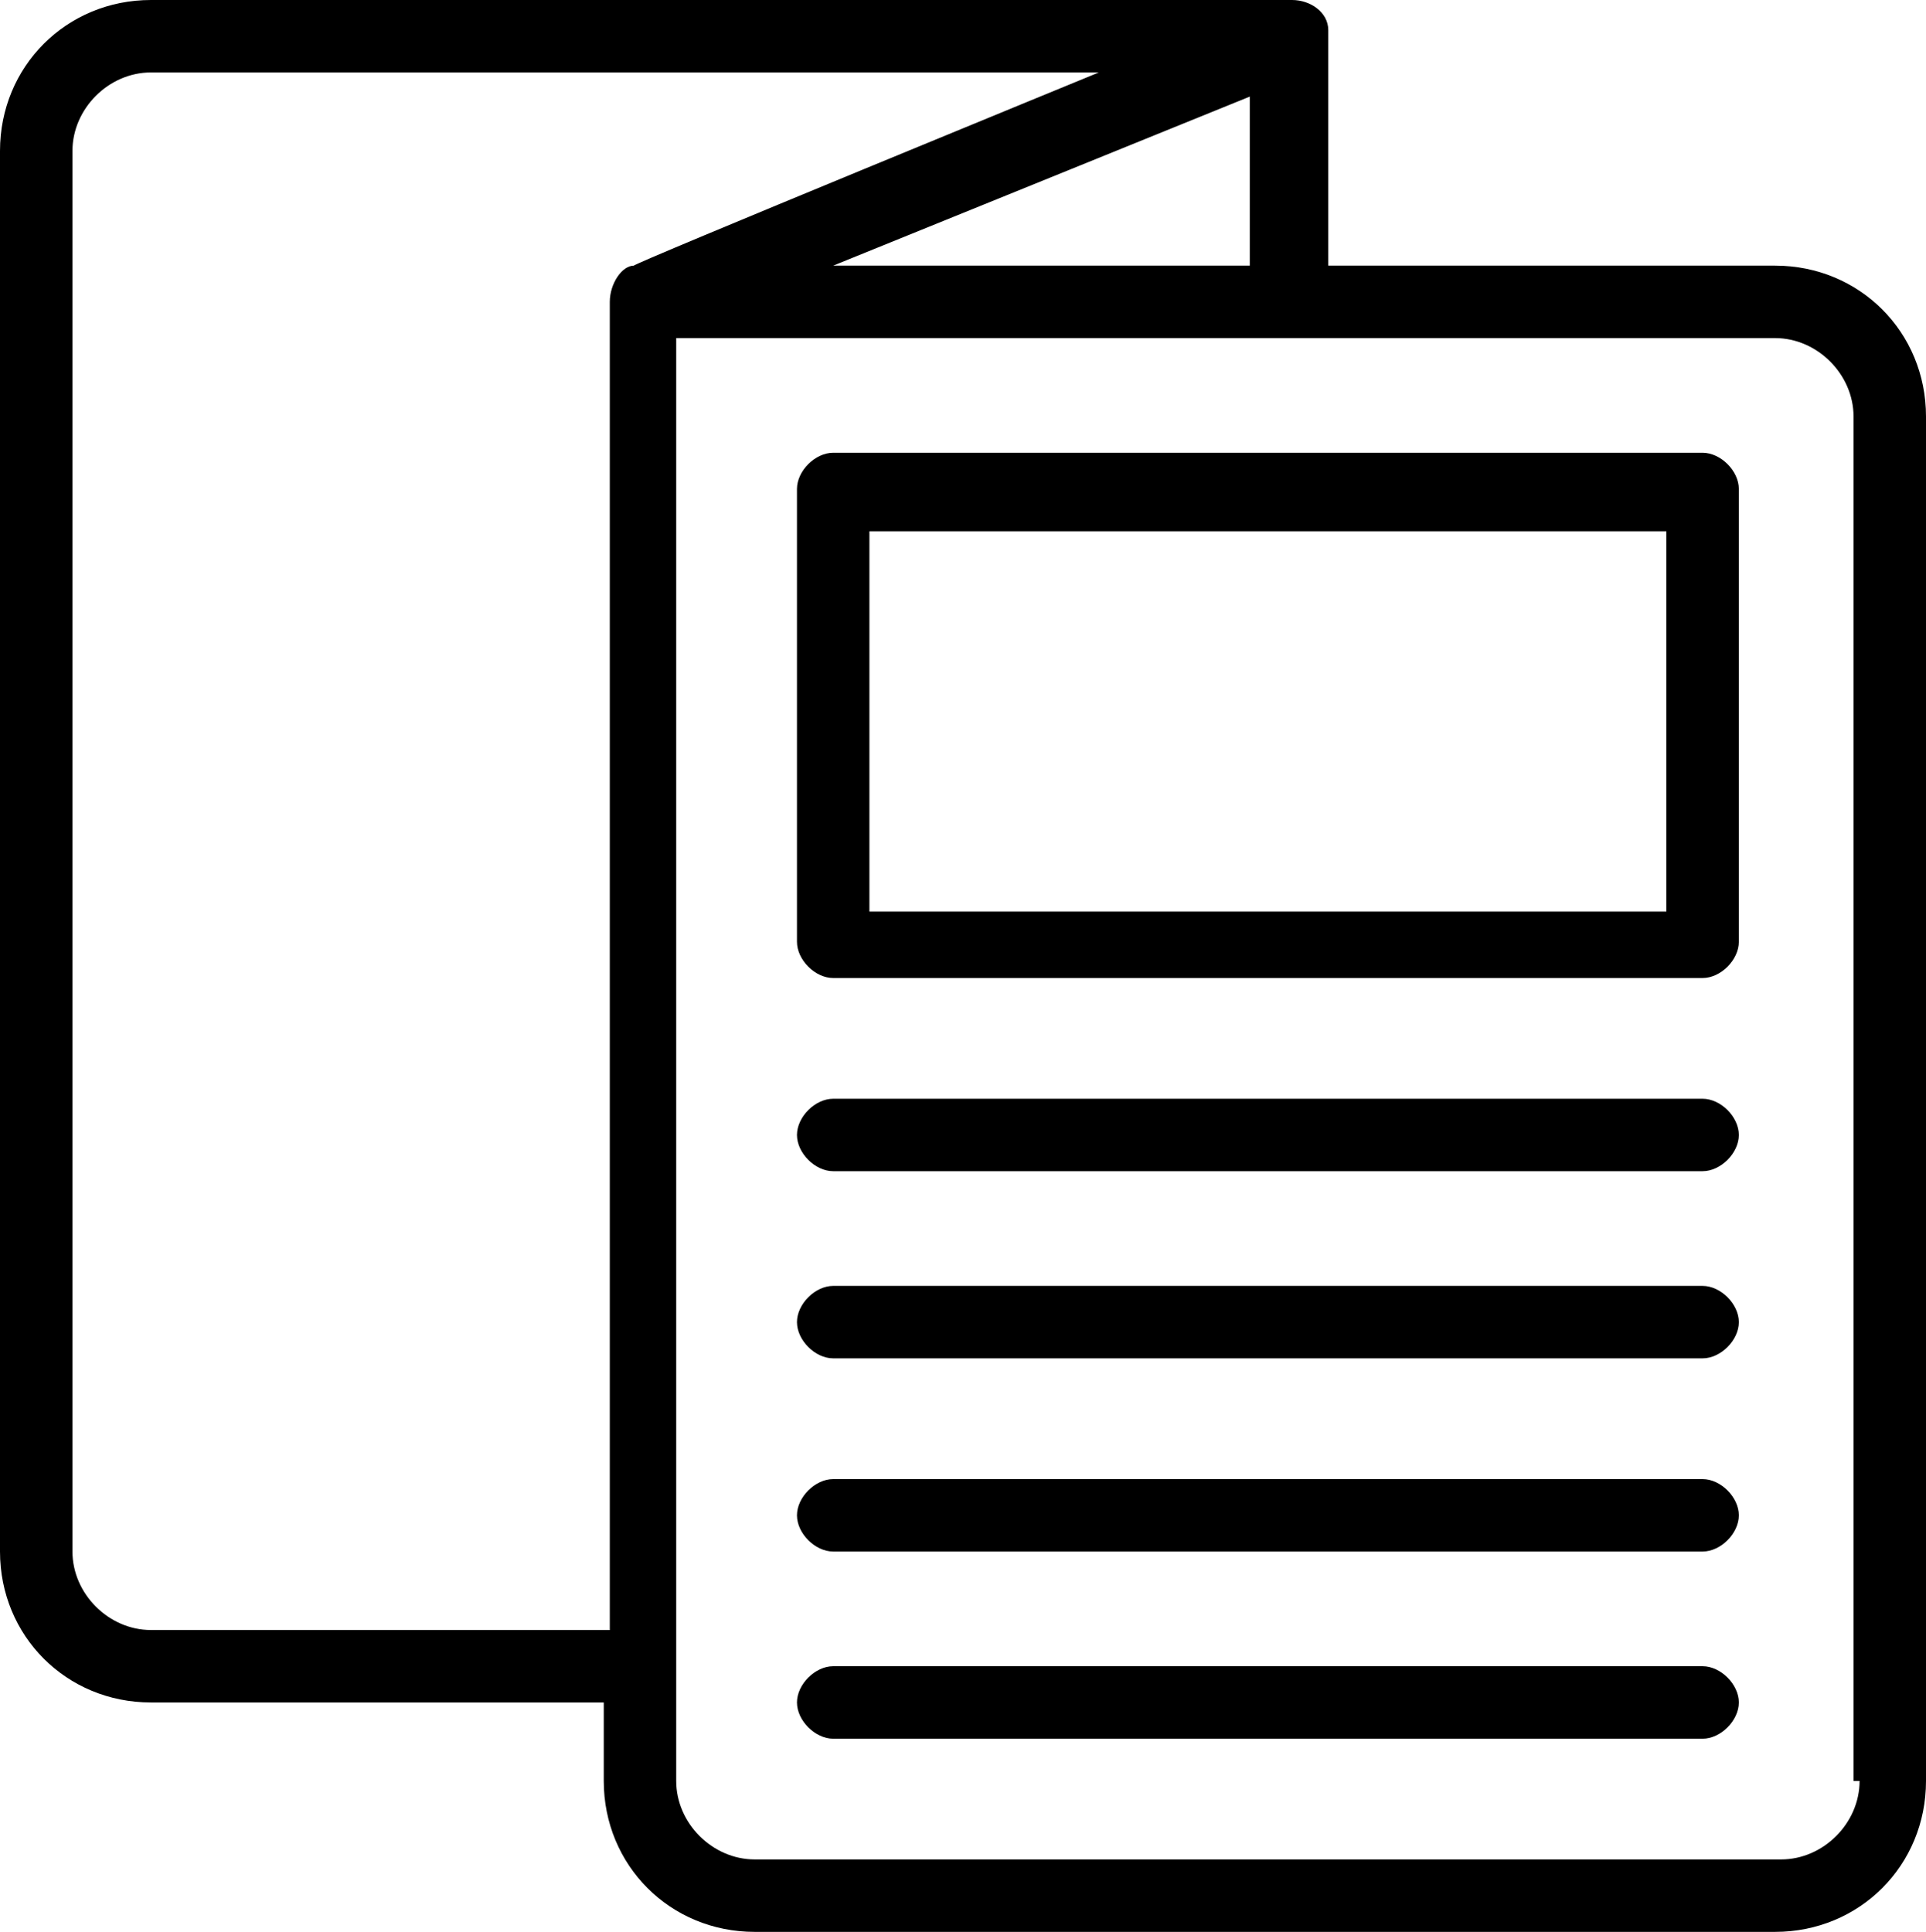 <?xml version="1.0" encoding="UTF-8"?>
<svg xmlns="http://www.w3.org/2000/svg" height="32" overflow="visible" viewBox="0 0 31.9 32" width="31.9">
  <g>
    <defs>
      <path id="path-1712918338667132811" d="M29.5,4.4h-7.5c0,-4.1 0,-3.8 0,-3.9c0,-0.3 -0.3,-0.5 -0.6,-0.5h-18.9c-1.4,0 -2.5,1.1 -2.5,2.5v23.2c0,1.4 1.1,2.5 2.5,2.5h7.5v1.3c0,1.4 1.1,2.5 2.5,2.5h16.9c1.4,0 2.5,-1.1 2.5,-2.5v-22.6c0,-1.4 -1.1,-2.5 -2.5,-2.5v0zM13.8,4.4l6.9,-2.8v2.8zM2.5,27c-0.7,0 -1.3,-0.6 -1.3,-1.3v-23.2c0,-0.7 0.6,-1.3 1.3,-1.3h15.7c0,0 -7.8,3.2 -7.7,3.2c-0.2,0 -0.4,0.3 -0.4,0.6v22zM30.8,29.5c0,0.7 -0.6,1.3 -1.3,1.3h-17c-0.7,0 -1.3,-0.6 -1.3,-1.3v-23.9h18.2c0.7,0 1.3,0.6 1.3,1.3v22.6z"></path>
    </defs>
    <path d="M29.5,4.4h-7.5c0,-4.1 0,-3.8 0,-3.9c0,-0.3 -0.3,-0.5 -0.6,-0.5h-18.9c-1.4,0 -2.5,1.1 -2.5,2.5v23.2c0,1.4 1.1,2.5 2.5,2.5h7.5v1.3c0,1.4 1.1,2.5 2.5,2.5h16.9c1.4,0 2.5,-1.1 2.5,-2.5v-22.6c0,-1.4 -1.1,-2.5 -2.5,-2.5v0zM13.8,4.4l6.9,-2.8v2.8zM2.5,27c-0.7,0 -1.3,-0.6 -1.3,-1.3v-23.2c0,-0.7 0.6,-1.3 1.3,-1.3h15.7c0,0 -7.8,3.2 -7.7,3.2c-0.2,0 -0.4,0.3 -0.4,0.6v22zM30.8,29.5c0,0.7 -0.6,1.3 -1.3,1.3h-17c-0.7,0 -1.3,-0.6 -1.3,-1.3v-23.9h18.2c0.7,0 1.3,0.6 1.3,1.3v22.6z" style="stroke-width: 0; stroke-linecap: butt; stroke-linejoin: miter; fill: rgb(0, 0, 0);" transform="translate(0, 0) rotate(0)"></path>
  </g>
  <g>
    <defs>
      <path id="path-1712918338666132809" d="M28.2 18.2 C28.2 18.2 13.8 18.2 13.8 18.2 C13.5 18.2 13.2 18.5 13.2 18.8 C13.2 19.1 13.5 19.4 13.8 19.4 C13.8 19.4 28.2 19.4 28.2 19.4 C28.5 19.4 28.8 19.1 28.8 18.8 C28.8 18.5 28.5 18.2 28.2 18.2 Z"></path>
    </defs>
    <path d="M28.2 18.2 C28.2 18.2 13.8 18.2 13.8 18.2 C13.5 18.2 13.2 18.5 13.2 18.8 C13.2 19.1 13.5 19.4 13.8 19.4 C13.8 19.4 28.2 19.4 28.2 19.4 C28.5 19.4 28.8 19.1 28.8 18.8 C28.8 18.5 28.5 18.2 28.2 18.2 Z" style="stroke-width: 0; stroke-linecap: butt; stroke-linejoin: miter; fill: rgb(0, 0, 0);"></path>
  </g>
  <g>
    <defs>
      <path id="path-1712918338666132807" d="M28.2 21.3 C28.2 21.3 13.8 21.3 13.8 21.3 C13.5 21.3 13.2 21.6 13.2 21.9 C13.2 22.2 13.5 22.5 13.8 22.5 C13.8 22.5 28.2 22.5 28.2 22.5 C28.5 22.5 28.8 22.2 28.8 21.9 C28.8 21.6 28.5 21.3 28.2 21.3 Z"></path>
    </defs>
    <path d="M28.2 21.3 C28.2 21.3 13.8 21.3 13.8 21.3 C13.5 21.3 13.2 21.6 13.2 21.9 C13.2 22.2 13.5 22.5 13.8 22.5 C13.8 22.5 28.2 22.5 28.2 22.5 C28.5 22.5 28.8 22.2 28.8 21.9 C28.8 21.6 28.5 21.3 28.2 21.3 Z" style="stroke-width: 0; stroke-linecap: butt; stroke-linejoin: miter; fill: rgb(0, 0, 0);"></path>
  </g>
  <g>
    <defs>
      <path id="path-1712918338666132805" d="M28.2 24.5 C28.2 24.5 13.8 24.5 13.8 24.5 C13.5 24.5 13.2 24.8 13.2 25.1 C13.2 25.4 13.5 25.7 13.8 25.7 C13.8 25.7 28.2 25.7 28.2 25.7 C28.5 25.7 28.8 25.4 28.8 25.1 C28.8 24.8 28.5 24.5 28.2 24.5 Z"></path>
    </defs>
    <path d="M28.2 24.5 C28.2 24.5 13.8 24.5 13.8 24.5 C13.5 24.5 13.2 24.8 13.2 25.1 C13.2 25.4 13.5 25.7 13.8 25.7 C13.8 25.7 28.2 25.7 28.2 25.7 C28.5 25.7 28.8 25.4 28.8 25.1 C28.8 24.8 28.5 24.5 28.2 24.5 Z" style="stroke-width: 0; stroke-linecap: butt; stroke-linejoin: miter; fill: rgb(0, 0, 0);"></path>
  </g>
  <g>
    <defs>
      <path id="path-1712918338666132803" d="M28.2 27.6 C28.2 27.6 13.8 27.6 13.8 27.6 C13.5 27.6 13.2 27.9 13.2 28.2 C13.2 28.5 13.5 28.8 13.8 28.8 C13.8 28.8 28.2 28.8 28.2 28.8 C28.5 28.8 28.8 28.5 28.8 28.2 C28.8 27.9 28.5 27.6 28.2 27.6 Z"></path>
    </defs>
    <path d="M28.2 27.6 C28.2 27.6 13.8 27.6 13.8 27.6 C13.5 27.6 13.2 27.9 13.2 28.2 C13.2 28.5 13.5 28.8 13.8 28.8 C13.8 28.8 28.2 28.8 28.2 28.8 C28.5 28.8 28.8 28.5 28.8 28.2 C28.8 27.9 28.5 27.6 28.2 27.6 Z" style="stroke-width: 0; stroke-linecap: butt; stroke-linejoin: miter; fill: rgb(0, 0, 0);"></path>
  </g>
  <g>
    <defs>
      <path id="path-1712918338666132801" d="M15,0h-14.4c-0.3,0 -0.6,0.3 -0.6,0.6v7.5c0,0.3 0.3,0.6 0.6,0.6h14.4c0.3,0 0.6,-0.3 0.6,-0.6v-7.5c0,-0.3 -0.3,-0.6 -0.6,-0.6zM14.4,7.6h-13.2v-6.3h13.2z"></path>
    </defs>
    <path d="M15,0h-14.4c-0.3,0 -0.6,0.3 -0.6,0.6v7.5c0,0.3 0.3,0.6 0.6,0.6h14.4c0.3,0 0.6,-0.3 0.6,-0.6v-7.5c0,-0.3 -0.3,-0.6 -0.6,-0.6zM14.4,7.6h-13.2v-6.3h13.2z" style="stroke-width: 0; stroke-linecap: butt; stroke-linejoin: miter; fill: rgb(0, 0, 0);" transform="translate(13.2, 7.5) rotate(0)"></path>
  </g>
</svg>
